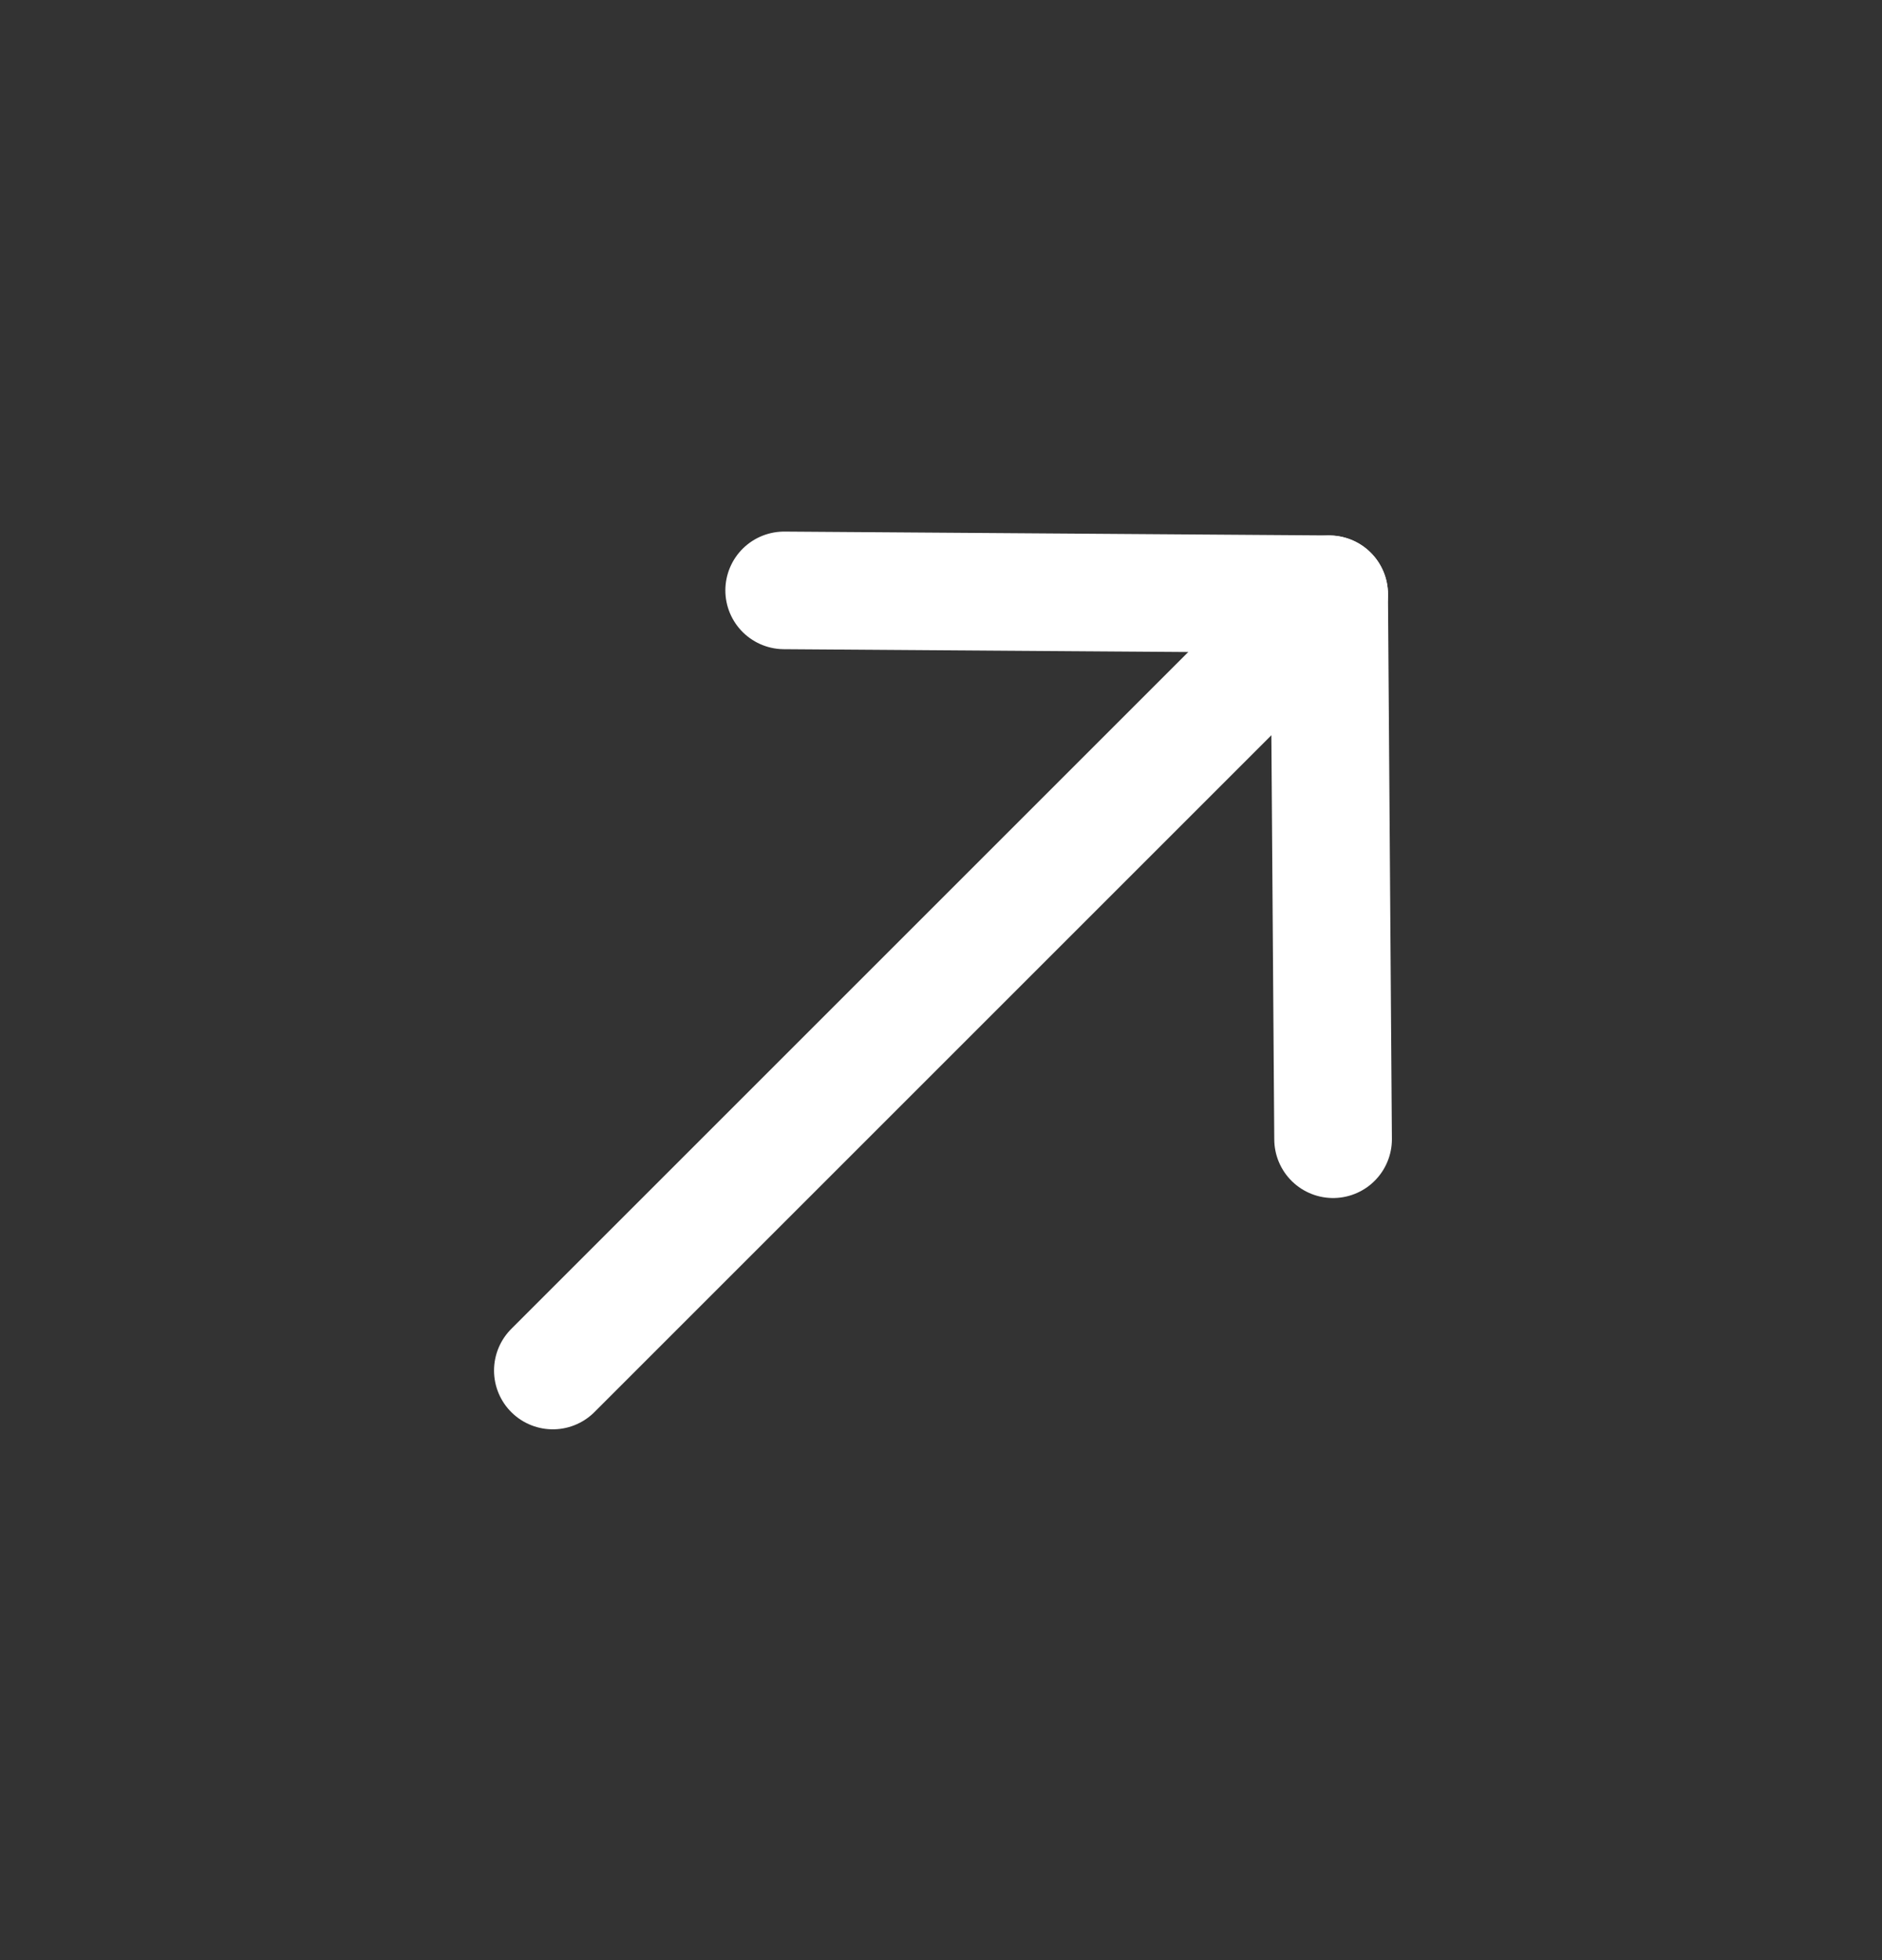 <svg width="24" height="25" viewBox="0 0 24 25" fill="none" xmlns="http://www.w3.org/2000/svg">
<rect x="0" y="0" width="24" height="25" fill="#333333" stroke="none"/>
<path d="M16.95 7.58L7.05 17.48" stroke="white" stroke-width="1.5" stroke-linecap="round" stroke-linejoin="round"/>
<path d="M10 7.53L16.95 7.579L17 14.53" stroke="white" stroke-width="1.5" stroke-linecap="round" stroke-linejoin="round"/>
</svg>
